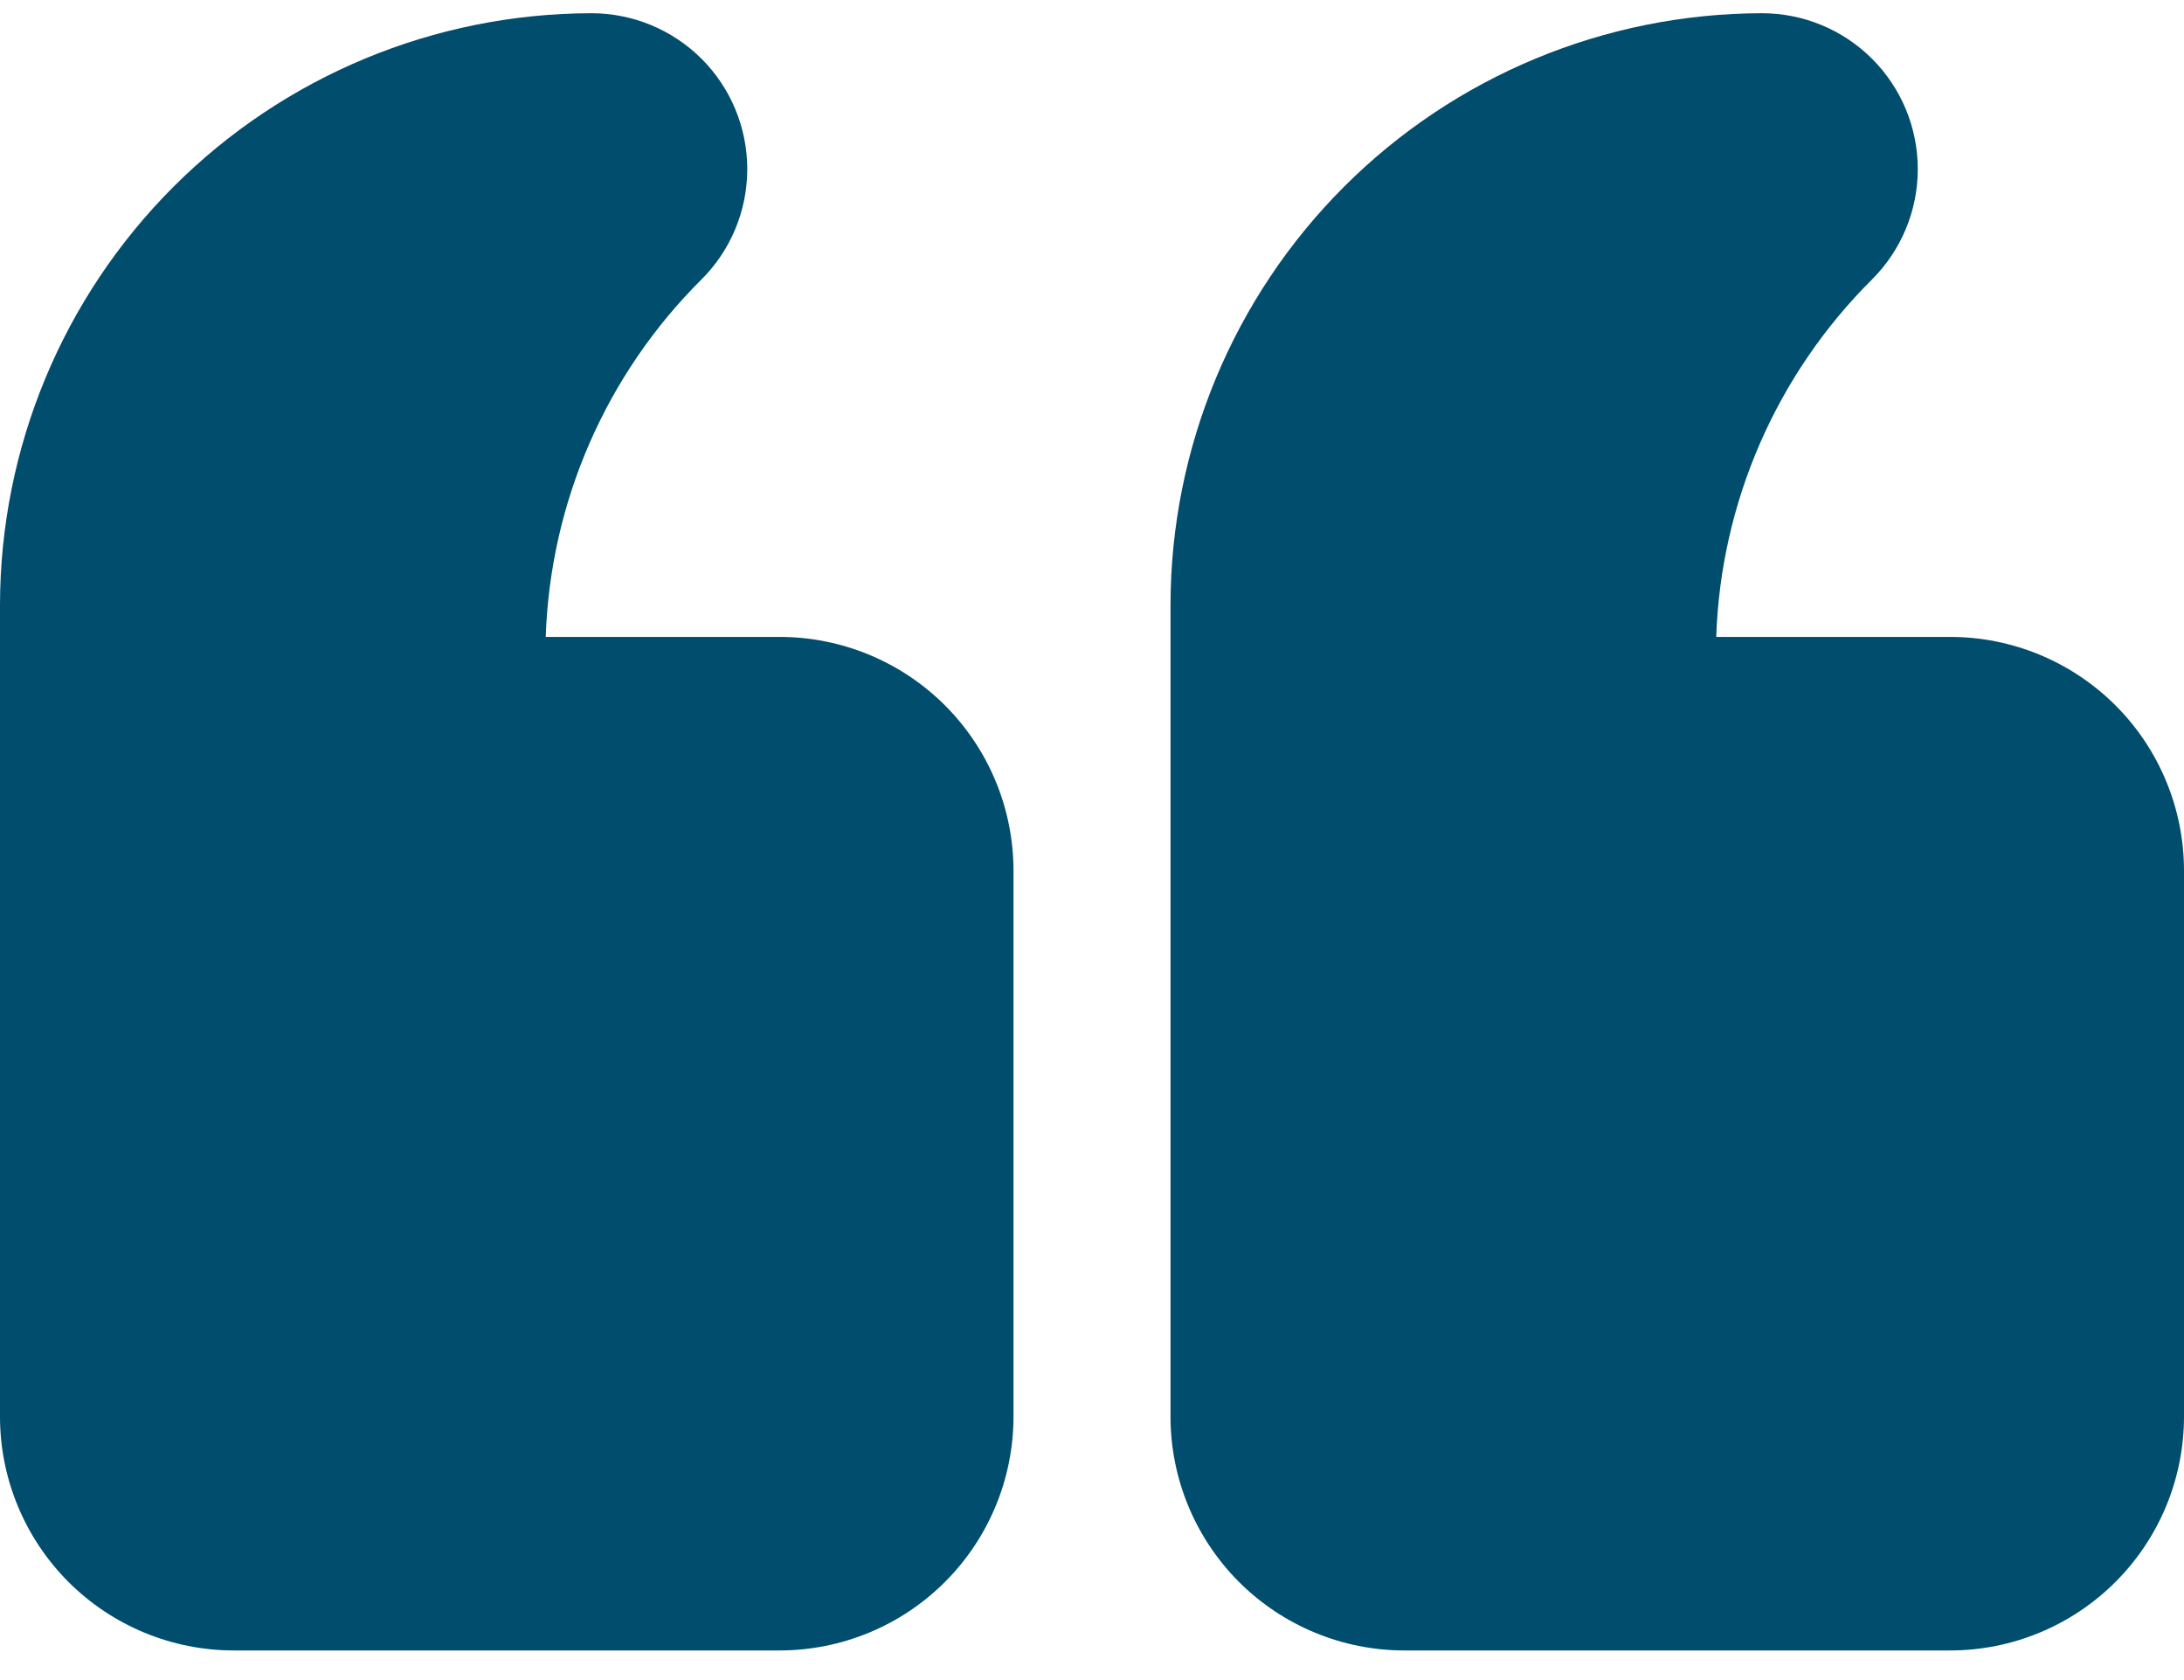 <svg xmlns="http://www.w3.org/2000/svg" width="39" height="30" viewBox="0 0 39 30" fill="none"><path d="M25.078 29.471L34.824 29.471C35.931 29.471 36.993 29.031 37.777 28.247C38.56 27.464 39 26.402 39 25.294L39 15.549C39 14.441 38.56 13.379 37.777 12.596C36.993 11.813 35.931 11.373 34.824 11.373L30.647 11.373C30.728 8.968 31.724 6.684 33.431 4.988C33.953 4.466 34.246 3.758 34.246 3.02C34.246 2.281 33.953 1.573 33.431 1.051C32.909 0.529 32.201 0.236 31.463 0.236C28.664 0.241 25.98 1.355 24.001 3.334C22.021 5.314 20.907 7.997 20.902 10.796L20.902 25.294C20.902 26.402 21.342 27.464 22.125 28.248C22.909 29.031 23.971 29.471 25.078 29.471L25.078 29.471Z" fill="#004D6D"></path><path d="M4.176 29.471L13.921 29.471C15.029 29.471 16.091 29.031 16.875 28.247C17.658 27.464 18.098 26.402 18.098 25.294L18.098 15.549C18.098 14.441 17.658 13.379 16.875 12.596C16.091 11.813 15.029 11.373 13.921 11.373L9.745 11.373C9.826 8.968 10.821 6.684 12.529 4.988C13.051 4.466 13.344 3.758 13.344 3.02C13.344 2.281 13.051 1.573 12.529 1.051C12.007 0.529 11.299 0.236 10.56 0.236C7.761 0.241 5.078 1.355 3.099 3.334C1.119 5.314 0.005 7.997 -0 10.796L-0 25.294C-0 26.402 0.44 27.464 1.223 28.248C2.006 29.031 3.068 29.471 4.176 29.471L4.176 29.471Z" fill="#004D6D"></path></svg>